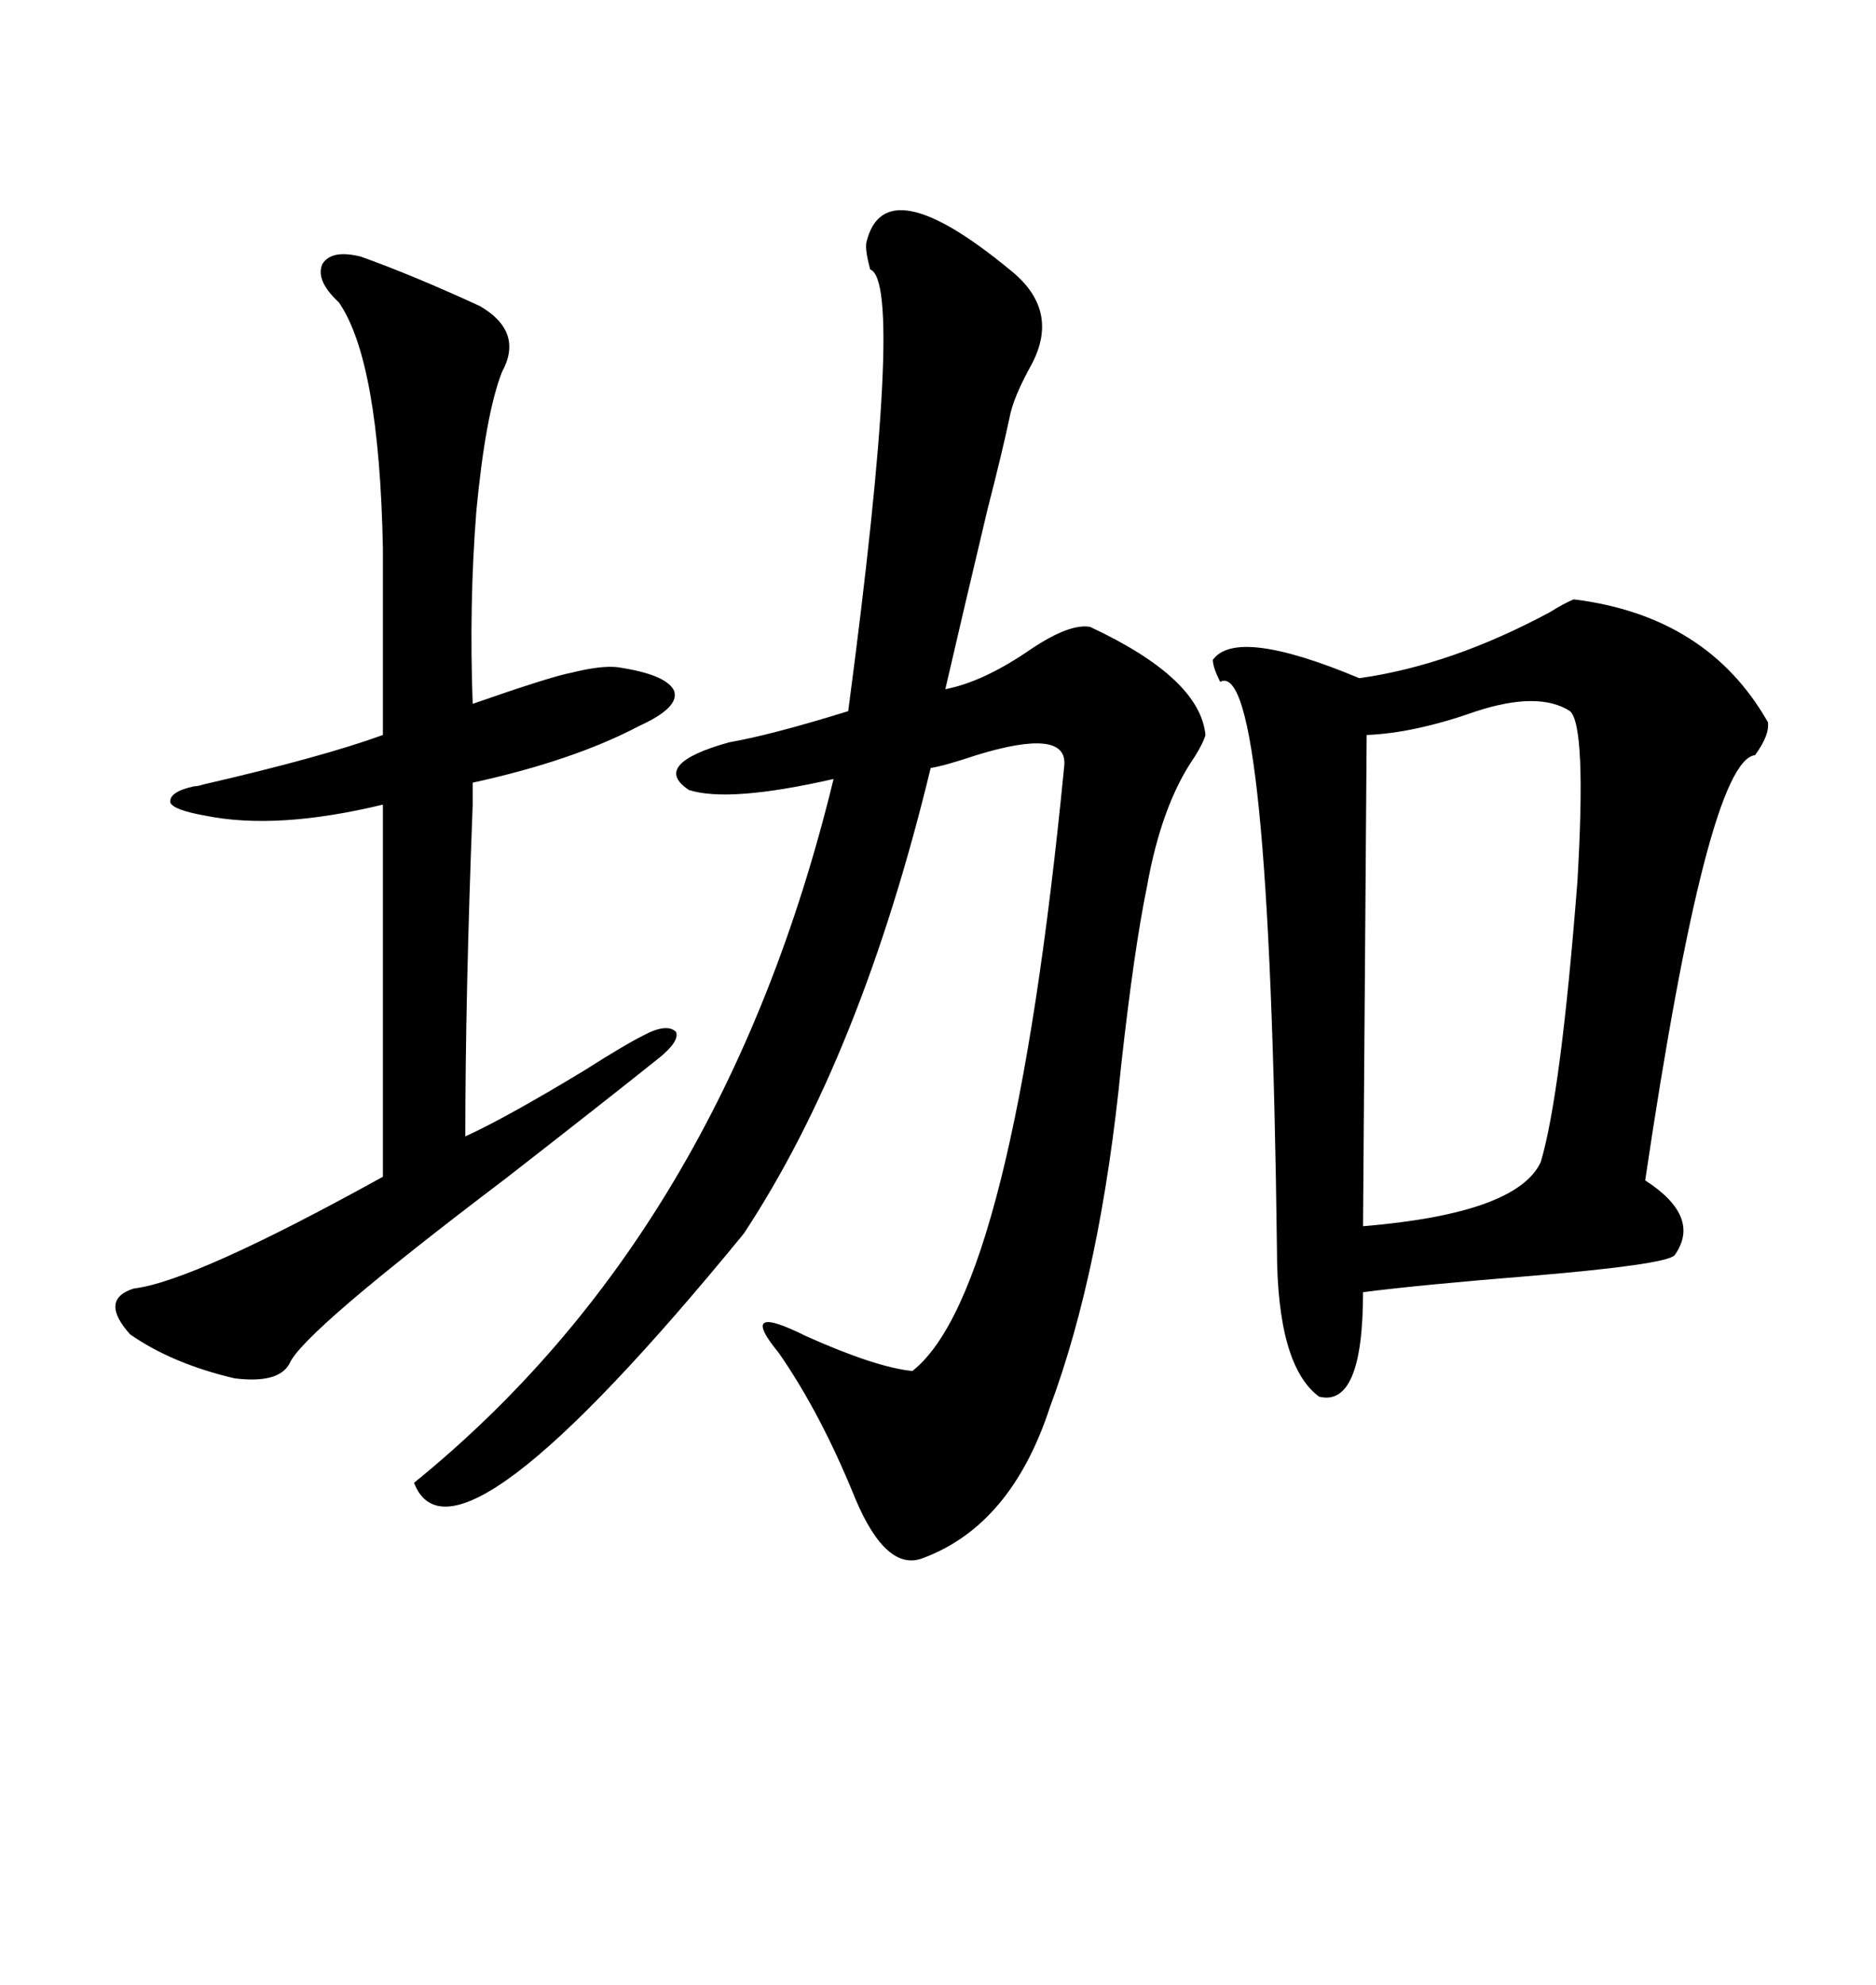 <svg xmlns="http://www.w3.org/2000/svg" xmlns:xlink="http://www.w3.org/1999/xlink" width="300" height="317.285"><path d="M251.66 95.80L251.66 95.80Q273.05 98.44 282.71 115.43L282.71 115.43Q283.01 117.48 280.66 120.70L280.66 120.70Q273.05 121.58 263.09 188.67L263.09 188.67Q272.17 194.53 267.77 200.68L267.77 200.68Q266.02 202.15 245.21 203.91L245.21 203.91Q227.05 205.37 217.97 206.54L217.97 206.54Q217.97 225 210.94 223.24L210.94 223.24Q204.20 218.26 204.20 199.51L204.20 199.51Q203.03 104.88 195.12 108.98L195.12 108.98Q193.95 106.64 193.95 105.47L193.95 105.47Q197.75 100.20 217.38 108.40L217.38 108.40Q232.03 106.35 247.85 97.85L247.85 97.85Q250.20 96.39 251.66 95.80ZM161.43 43.07L161.43 43.07Q169.63 49.51 164.94 58.30L164.94 58.30Q162.01 63.57 161.43 66.80L161.43 66.80Q160.25 72.36 157.91 81.45L157.91 81.45Q153.81 98.73 151.17 110.16L151.17 110.16Q157.32 108.98 164.94 103.71L164.94 103.71Q171.09 99.61 174.32 100.20L174.32 100.20Q191.89 108.40 192.77 117.48L192.77 117.48Q192.48 118.65 191.02 121.00L191.02 121.00Q185.74 128.61 183.40 141.80L183.40 141.80Q181.35 151.76 179.30 170.21L179.30 170.21Q176.07 203.03 167.87 225L167.87 225Q161.72 243.75 147.66 249.02L147.66 249.02Q141.80 251.37 136.82 239.65L136.82 239.65Q131.25 225.88 124.51 216.21L124.51 216.21Q117.77 208.01 128.91 213.57L128.91 213.57Q140.04 218.55 145.90 219.14L145.90 219.14Q162.01 206.54 170.21 122.17L170.21 122.17Q170.51 116.31 156.15 120.70L156.15 120.70Q150.88 122.46 148.83 122.75L148.83 122.75Q137.70 168.75 118.95 197.17L118.95 197.17Q72.66 253.71 66.21 237.01L66.21 237.01Q115.72 196.88 133.30 124.51L133.30 124.51Q116.60 128.32 110.16 126.27L110.16 126.27Q104.00 122.17 116.60 118.65L116.60 118.65Q123.34 117.48 135.64 113.67L135.64 113.67Q144.73 45.12 139.16 43.07L139.16 43.07Q138.28 39.84 138.57 38.67L138.57 38.67Q141.50 26.66 161.43 43.07ZM57.71 41.02L57.71 41.02Q65.92 43.95 76.76 48.93L76.76 48.93Q83.79 53.03 80.27 59.47L80.27 59.47Q77.64 66.21 76.17 81.74L76.17 81.74Q75 96.68 75.59 112.50L75.59 112.50Q88.18 108.11 91.41 107.52L91.41 107.52Q96.09 106.35 98.73 106.64L98.73 106.64Q106.64 107.81 107.81 110.45L107.81 110.45Q108.69 113.09 102.25 116.02L102.25 116.02Q91.70 121.58 75.59 125.10L75.59 125.10Q75.59 126.27 75.59 128.61L75.59 128.61Q74.41 159.38 74.41 181.64L74.41 181.64Q80.86 178.71 93.46 171.09L93.46 171.09Q99.90 166.99 102.83 165.53L102.83 165.53Q106.64 163.48 108.11 164.94L108.11 164.94Q108.69 166.41 105.47 169.04L105.47 169.04Q96.68 176.07 80.86 188.38L80.86 188.38Q48.34 212.99 46.29 217.97L46.29 217.97Q44.53 221.19 37.50 220.31L37.50 220.31Q27.54 217.97 20.80 213.28L20.80 213.28Q15.82 207.71 21.39 205.96L21.39 205.96Q31.05 204.79 61.23 188.09L61.23 188.09L61.23 128.61Q44.24 132.71 32.81 130.37L32.81 130.37Q27.83 129.49 27.25 128.32L27.25 128.32Q26.95 126.56 31.05 125.68L31.05 125.68Q31.64 125.68 32.52 125.39L32.52 125.39Q51.56 121.00 61.23 117.48L61.23 117.48L61.23 87.60Q60.64 57.71 54.20 48.34L54.20 48.34Q50.39 44.82 51.56 42.19L51.56 42.19Q53.03 39.84 57.71 41.02ZM251.07 113.67L251.07 113.67Q246.09 110.45 236.13 113.67L236.13 113.67Q226.17 117.19 218.55 117.48L218.55 117.48L217.97 196.00Q242.58 193.95 246.39 185.74L246.39 185.74Q249.61 174.90 252.25 140.92L252.25 140.92Q253.71 116.02 251.07 113.67Z"/></svg>